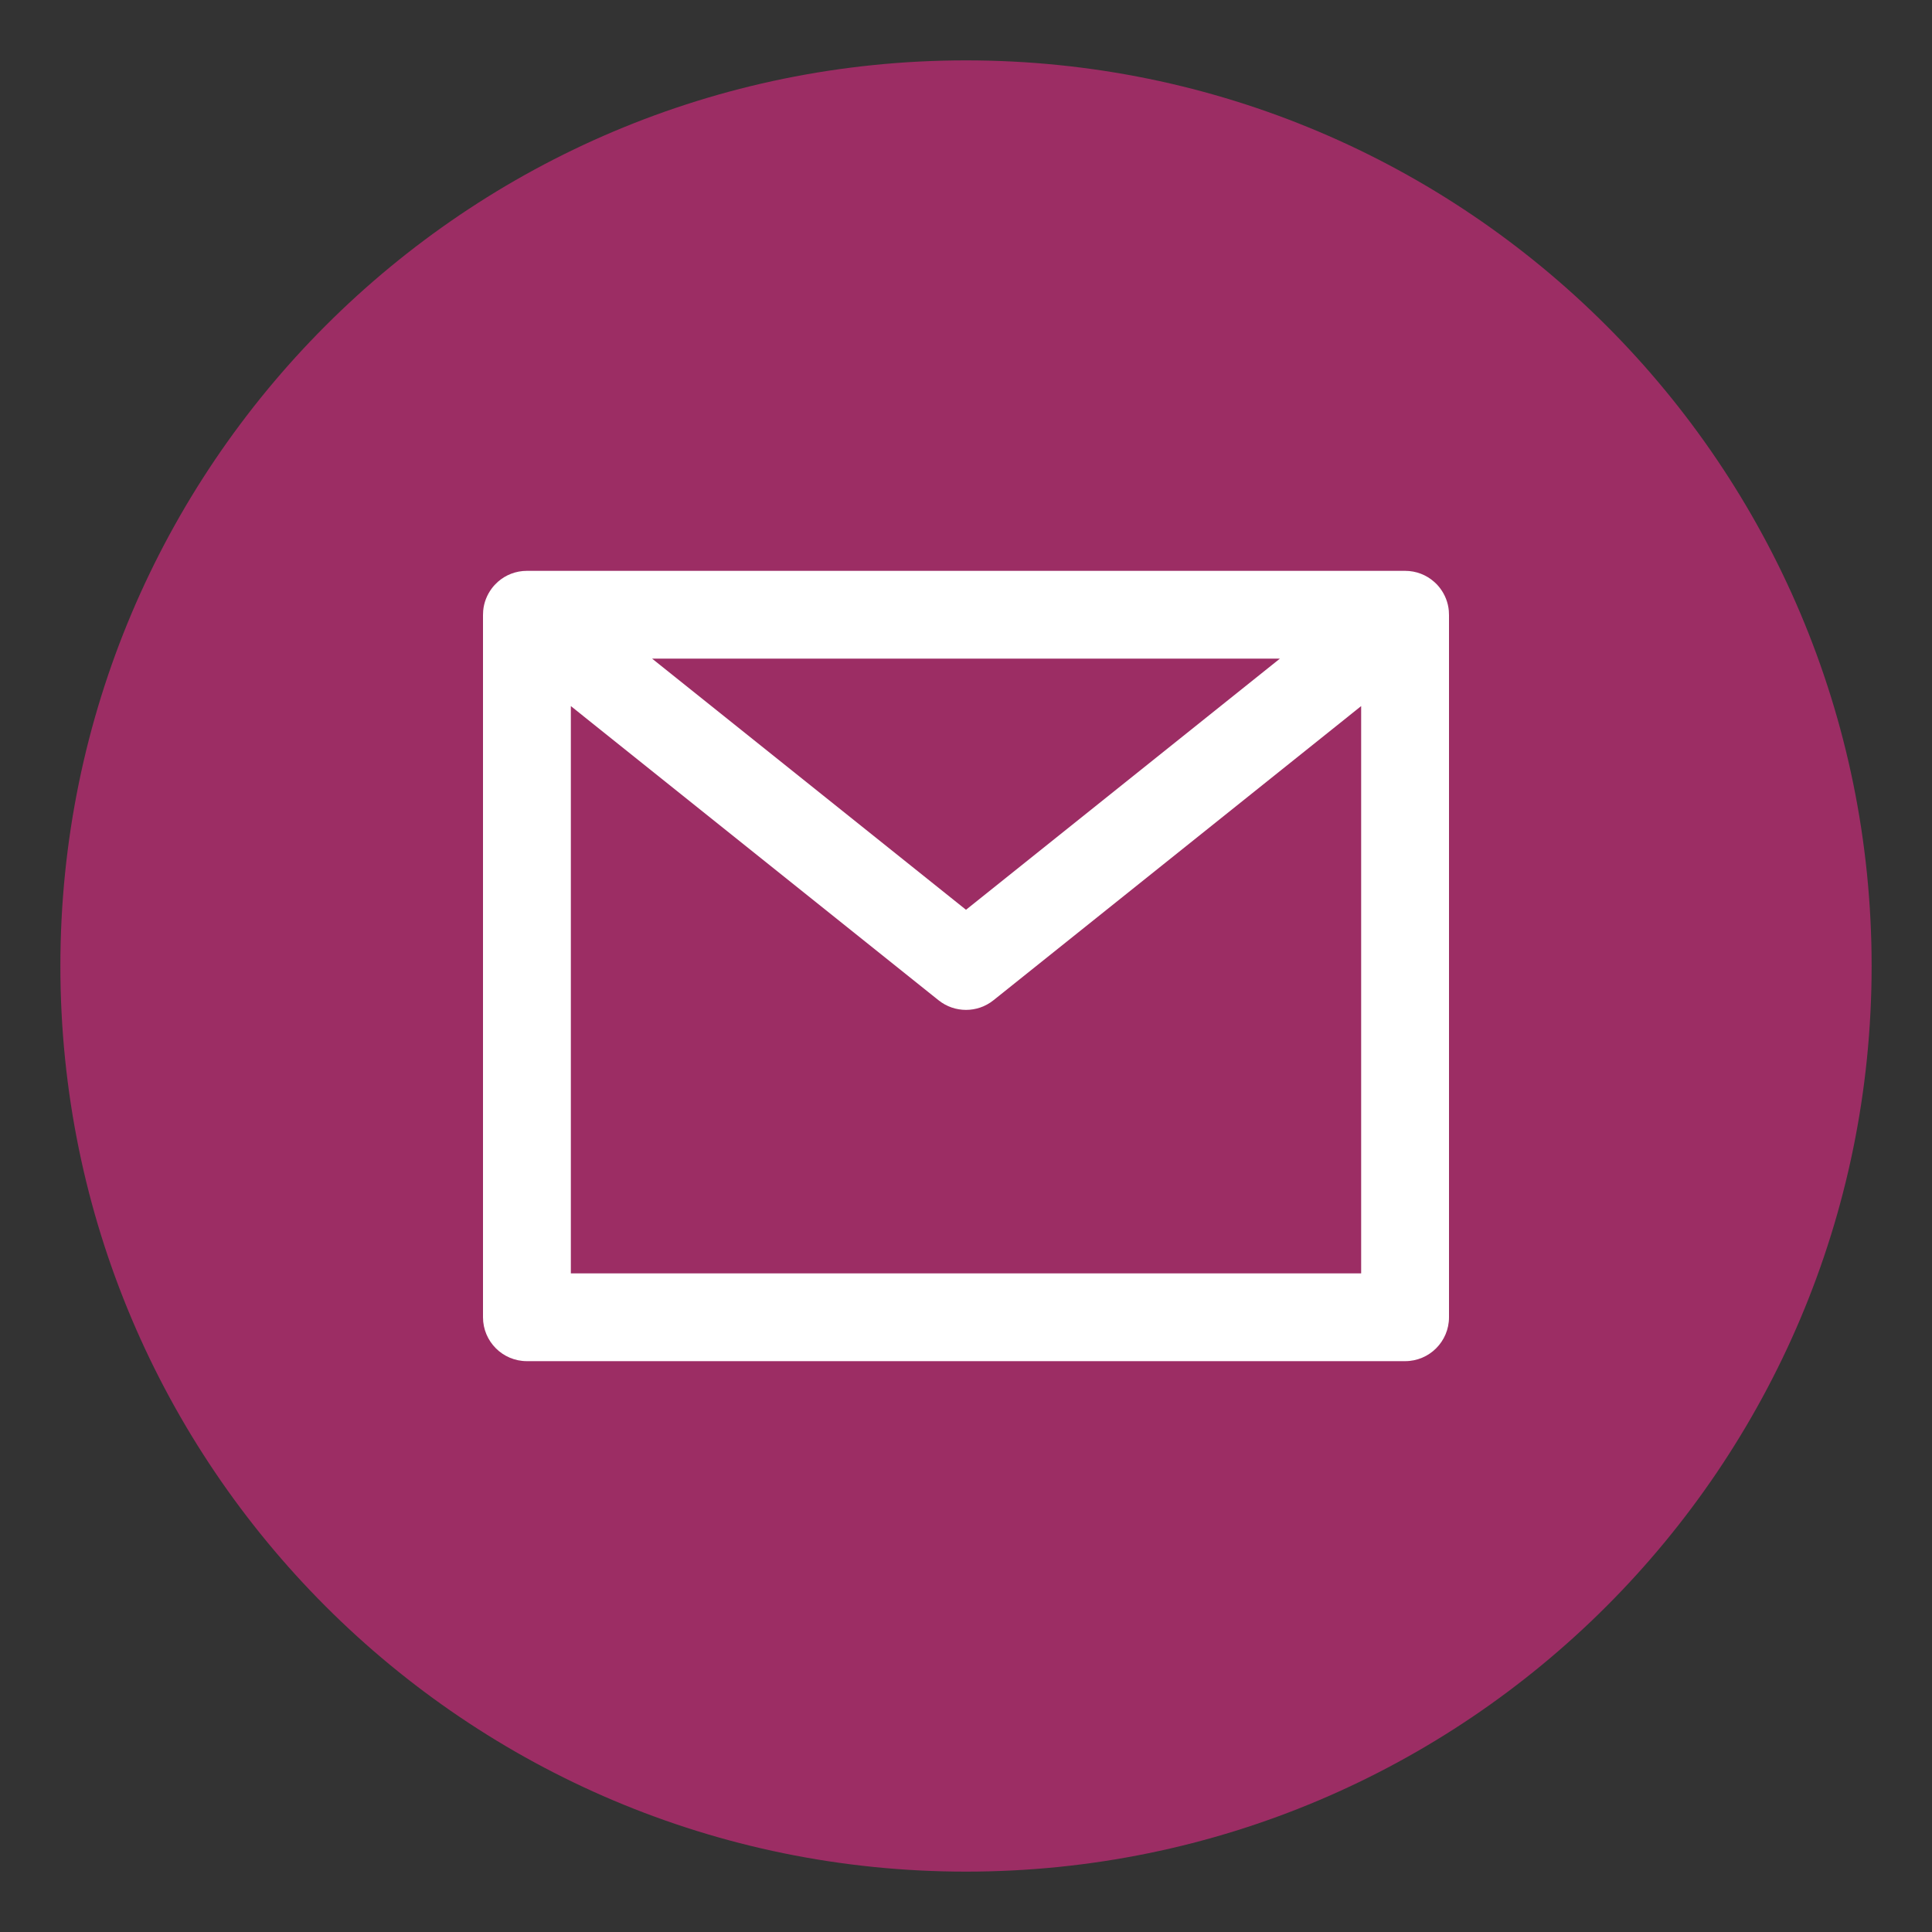 <?xml version="1.0" encoding="UTF-8" standalone="no"?><svg xmlns="http://www.w3.org/2000/svg" fill="none" height="32" style="fill: none" viewBox="0 0 32 32" width="32"><rect x="0" y="0" width="32" height="32" fill="#333333" stroke="none"/><path d="M31 16C31 24.284 24.284 31 16 31C7.716 31 1 24.284 1 16C1 7.716 7.716 1 16 1C24.284 1 31 7.716 31 16Z" fill="url(#paint0_linear_1283_1725)"/><g id="change1_1"><path clip-rule="evenodd" d="M8.003 10.116C8.015 9.979 8.066 9.853 8.144 9.748C8.174 9.707 8.209 9.67 8.247 9.636C8.375 9.523 8.543 9.455 8.727 9.455H23.273C23.457 9.455 23.626 9.523 23.754 9.637C23.792 9.67 23.827 9.708 23.857 9.749C23.934 9.853 23.985 9.979 23.997 10.116C23.999 10.14 24 10.165 24 10.19V21.818C24 22.22 23.674 22.545 23.273 22.545H8.727C8.326 22.545 8 22.22 8 21.818V10.189C8 10.165 8.001 10.141 8.003 10.116ZM9.455 11.695V21.091H22.545V11.695L16.454 16.568C16.189 16.78 15.811 16.78 15.546 16.568L9.455 11.695ZM21.199 10.909H10.801L16 15.069L21.199 10.909Z" fill="#ffffff" fill-rule="evenodd"/></g><defs><linearGradient gradientUnits="userSpaceOnUse" id="paint0_linear_1283_1725" x1="16" x2="16" y1="1" y2="31"><stop stop-color="#9c2d64"/><stop offset="1" stop-color="#9c2d64"/></linearGradient></defs></svg>